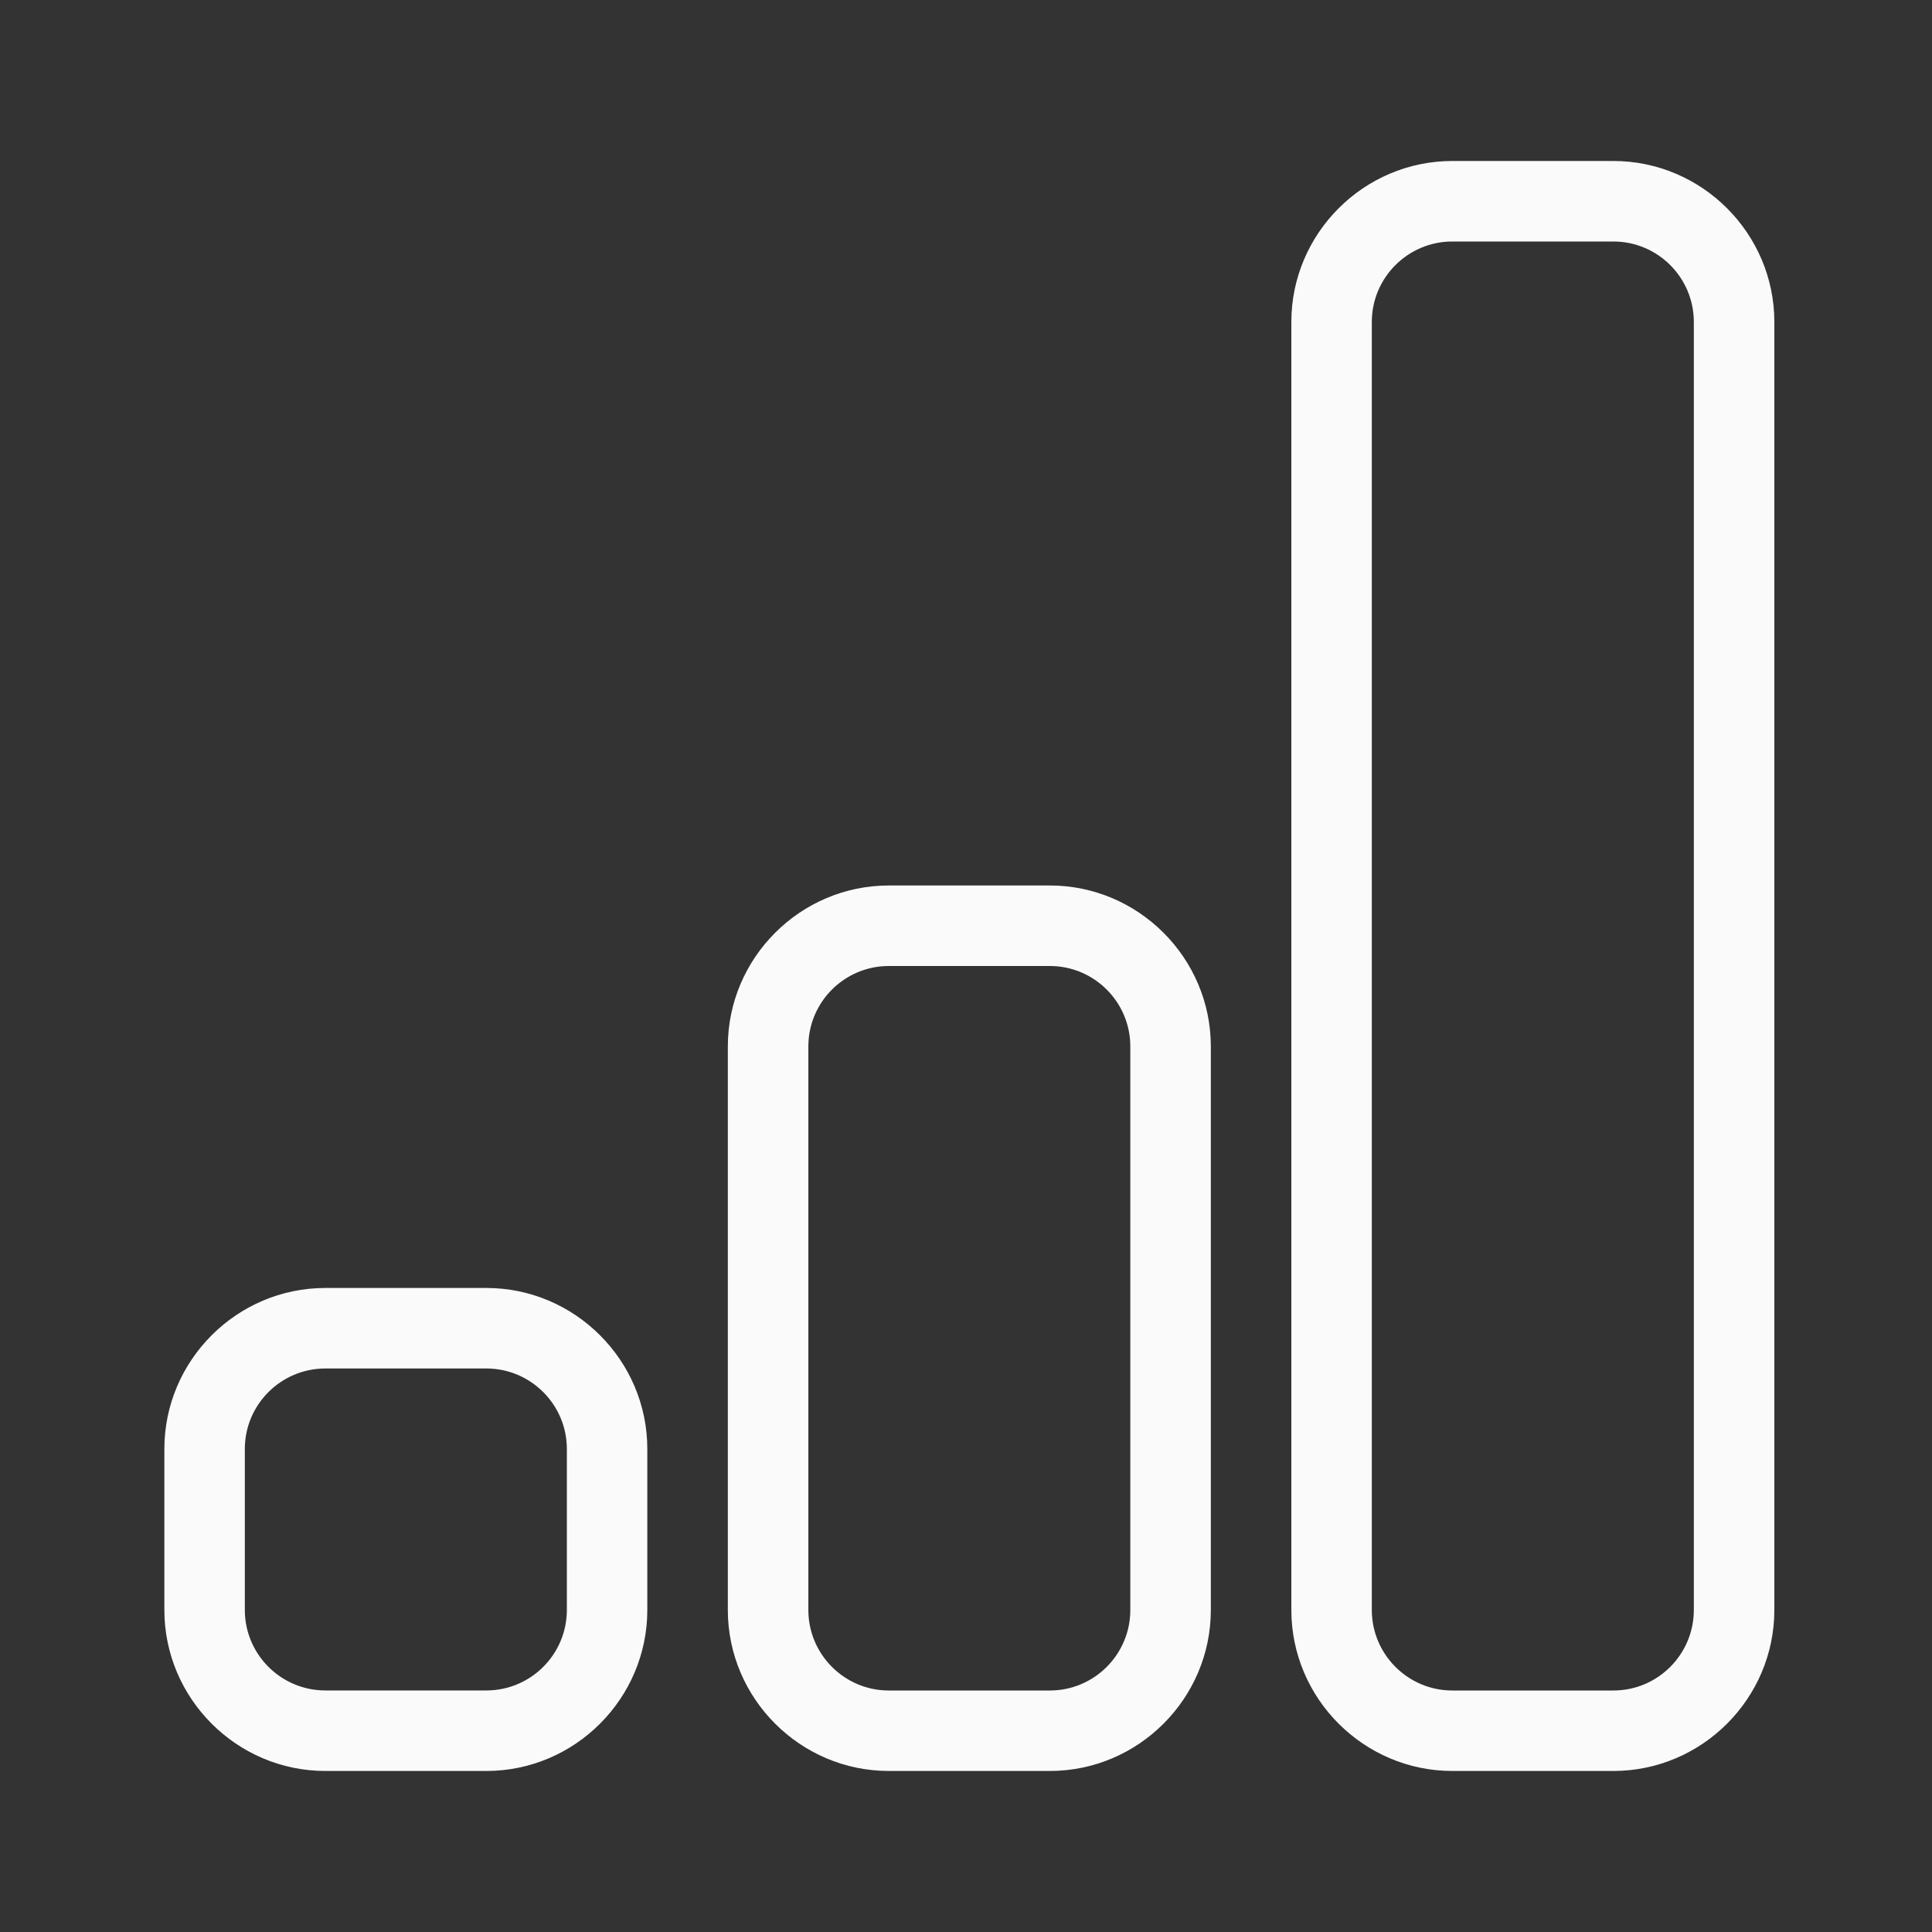 <?xml version="1.0" encoding="UTF-8"?> <svg xmlns="http://www.w3.org/2000/svg" width="40" height="40" viewBox="0 0 40 40" fill="none"><rect x="0" y="0" width="40" height="40" fill="#333333" stroke="none"/><g clip-path="url(#clip0_254_2808)"><path d="M6.736 36.666H10.069C11.902 36.666 13.402 35.166 13.402 33.333V29.999C13.402 28.166 11.902 26.666 10.069 26.666H6.736C4.903 26.666 3.403 28.166 3.403 29.999V33.333C3.403 35.166 4.903 36.666 6.736 36.666ZM5.069 29.999C5.069 29.08 5.817 28.333 6.736 28.333H10.069C10.988 28.333 11.736 29.08 11.736 29.999V33.333C11.736 34.252 10.988 34.999 10.069 34.999H6.736C5.817 34.999 5.069 34.252 5.069 33.333V29.999Z" fill="#FAFAFA"></path><path d="M18.402 36.666H21.736C23.569 36.666 25.069 35.166 25.069 33.333V21.666C25.069 19.833 23.569 18.333 21.736 18.333H18.402C16.569 18.333 15.069 19.833 15.069 21.666V33.333C15.069 35.166 16.569 36.666 18.402 36.666ZM16.736 21.666C16.736 20.747 17.483 20 18.402 20H21.736C22.655 20 23.402 20.747 23.402 21.666V33.333C23.402 34.252 22.655 35 21.736 35H18.402C17.483 35 16.736 34.252 16.736 33.333V21.666Z" fill="#FAFAFA"></path><path d="M30.069 36.666H33.403C35.236 36.666 36.736 35.166 36.736 33.333V6.666C36.736 4.833 35.236 3.333 33.403 3.333H30.069C28.236 3.333 26.736 4.833 26.736 6.666V33.333C26.736 35.166 28.236 36.666 30.069 36.666ZM28.402 6.666C28.402 5.747 29.15 5 30.069 5H33.403C34.322 5 35.069 5.747 35.069 6.666V33.333C35.069 34.252 34.322 35 33.403 35H30.069C29.15 35 28.402 34.252 28.402 33.333V6.666Z" fill="#FAFAFA"></path></g><defs><clipPath id="clip0_254_2808"><rect width="40" height="40" fill="white"></rect></clipPath></defs></svg> 